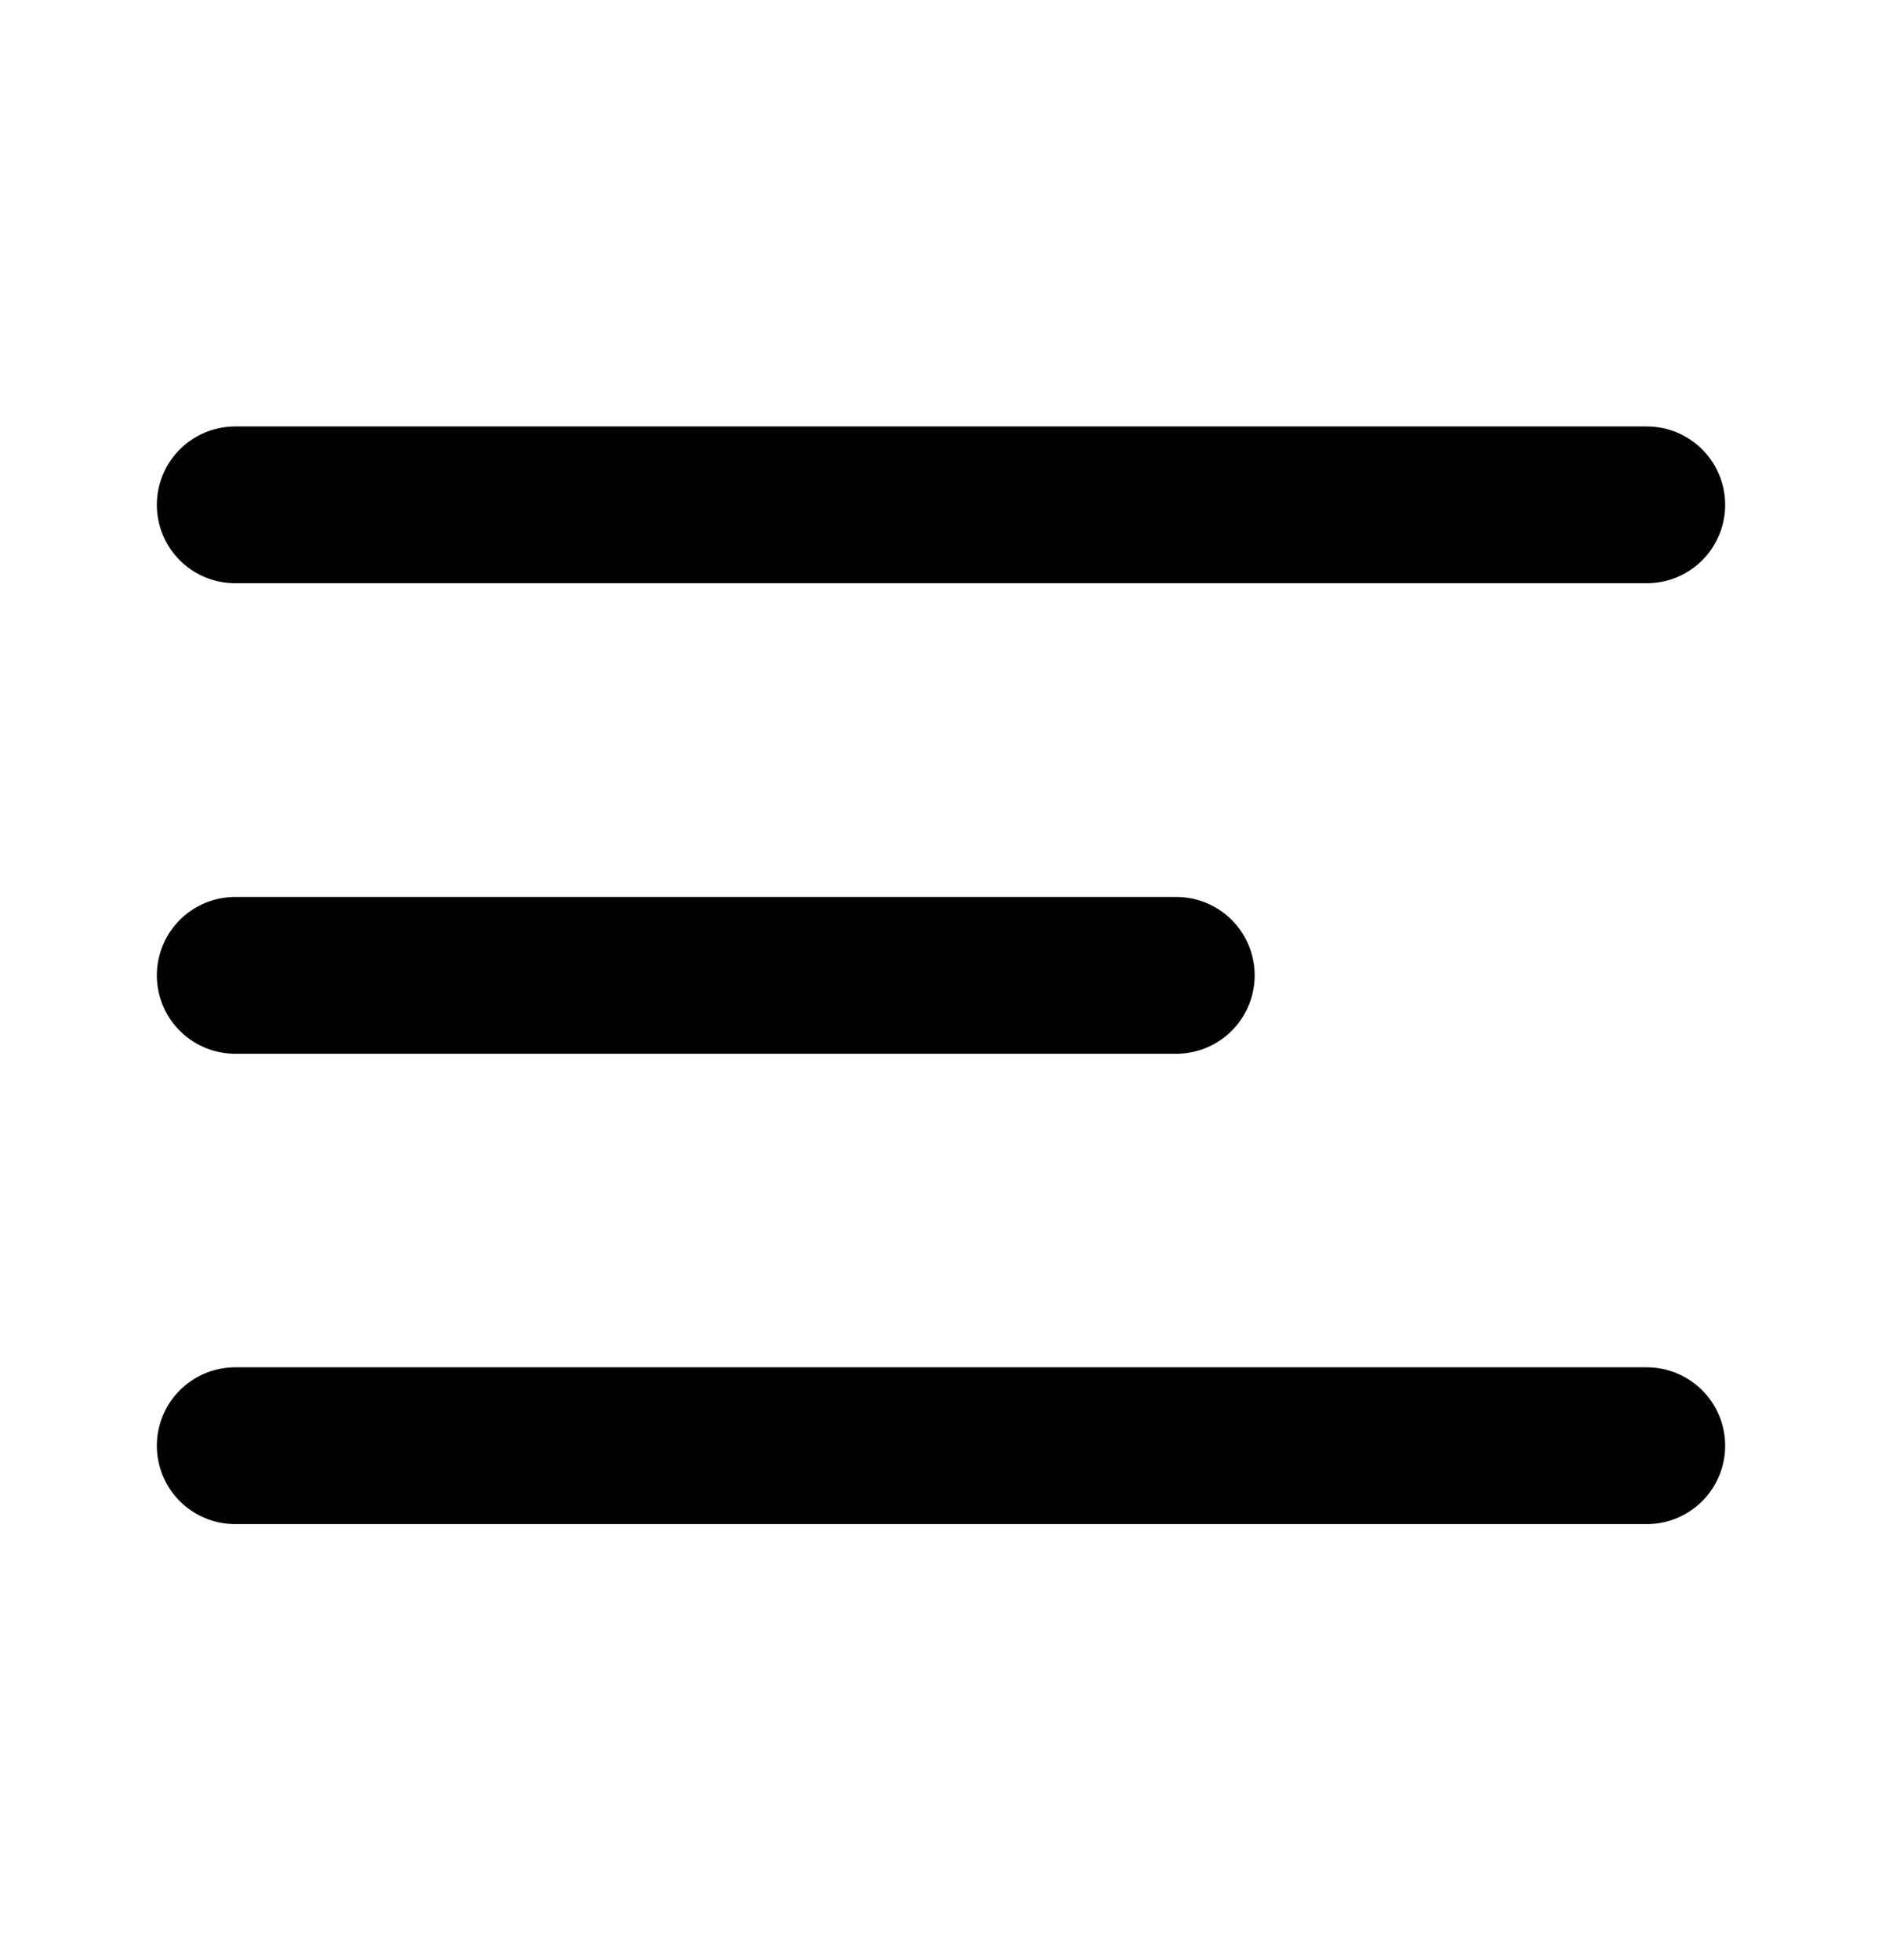 <svg width="24" height="25" viewBox="0 0 24 25" fill="none" xmlns="http://www.w3.org/2000/svg">
<path d="M3 12.44H15M3 6.439H21M3 18.439H21" stroke="black" stroke-width="2" stroke-linecap="round" stroke-linejoin="round"/>
</svg>
